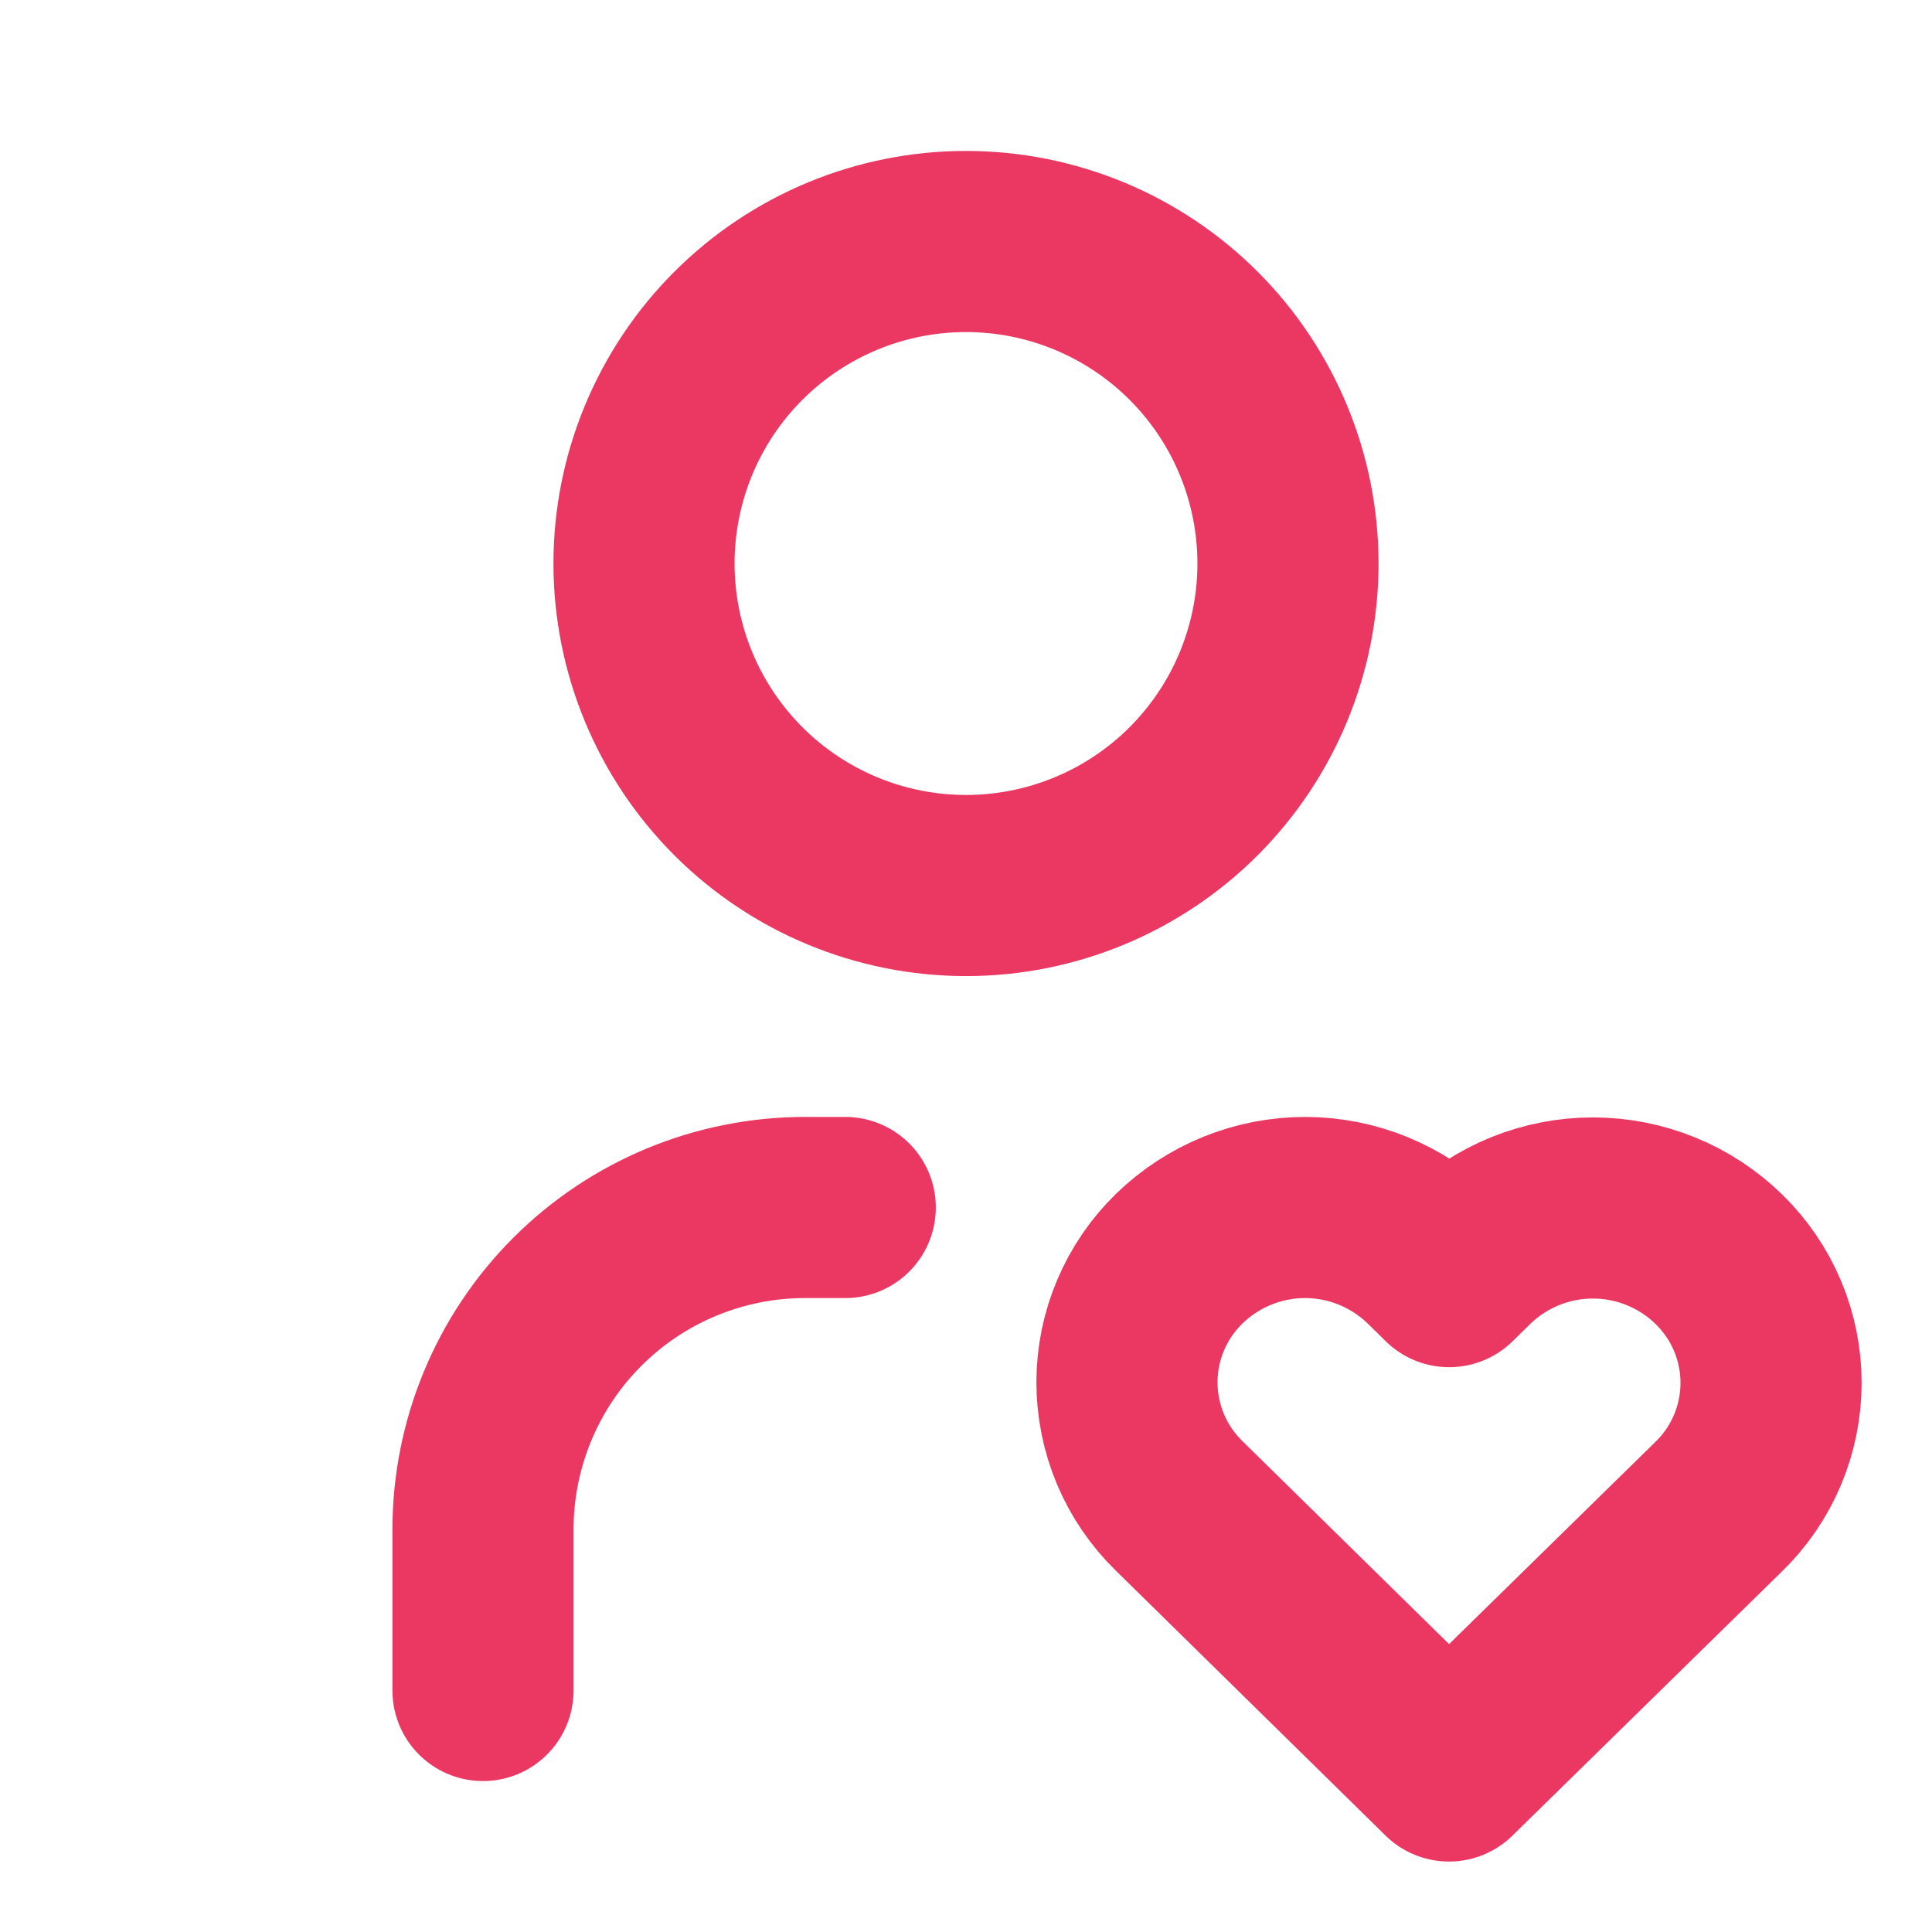 <svg width="32" height="32" viewBox="0 0 32 32" fill="none" xmlns="http://www.w3.org/2000/svg">
<g clip-path="url(#clip0_2228_555)">
<path d="M10.667 9.333C10.667 10.748 11.229 12.104 12.229 13.105C13.229 14.105 14.585 14.667 16 14.667C17.414 14.667 18.771 14.105 19.771 13.105C20.771 12.104 21.333 10.748 21.333 9.333C21.333 7.919 20.771 6.562 19.771 5.562C18.771 4.562 17.414 4 16 4C14.585 4 13.229 4.562 12.229 5.562C11.229 6.562 10.667 7.919 10.667 9.333Z" stroke="#EA3863" stroke-width="3" stroke-linecap="round" stroke-linejoin="round"/>
<path d="M8 28V25.333C8 23.919 8.562 22.562 9.562 21.562C10.562 20.562 11.919 20 13.333 20H14" stroke="#EA3863" stroke-width="3" stroke-linecap="round" stroke-linejoin="round"/>
<path d="M24 29.333L28.467 24.955C28.741 24.689 28.959 24.371 29.108 24.02C29.256 23.668 29.334 23.29 29.334 22.909C29.335 22.527 29.259 22.149 29.111 21.797C28.963 21.445 28.746 21.127 28.473 20.86C27.916 20.315 27.168 20.009 26.389 20.008C25.61 20.006 24.861 20.309 24.301 20.852L24.003 21.145L23.705 20.852C23.148 20.308 22.401 20.002 21.622 20C20.843 19.999 20.094 20.302 19.535 20.844C19.261 21.11 19.043 21.428 18.894 21.779C18.744 22.13 18.667 22.508 18.666 22.89C18.666 23.271 18.741 23.649 18.889 24.001C19.037 24.353 19.254 24.672 19.527 24.939L24 29.333Z" stroke="#EA3863" stroke-width="3" stroke-linecap="round" stroke-linejoin="round"/>
</g>
<defs>
<clipPath id="clip0_2228_555">
<rect width="32" height="32" fill="white"/>
</clipPath>
</defs>
</svg>
